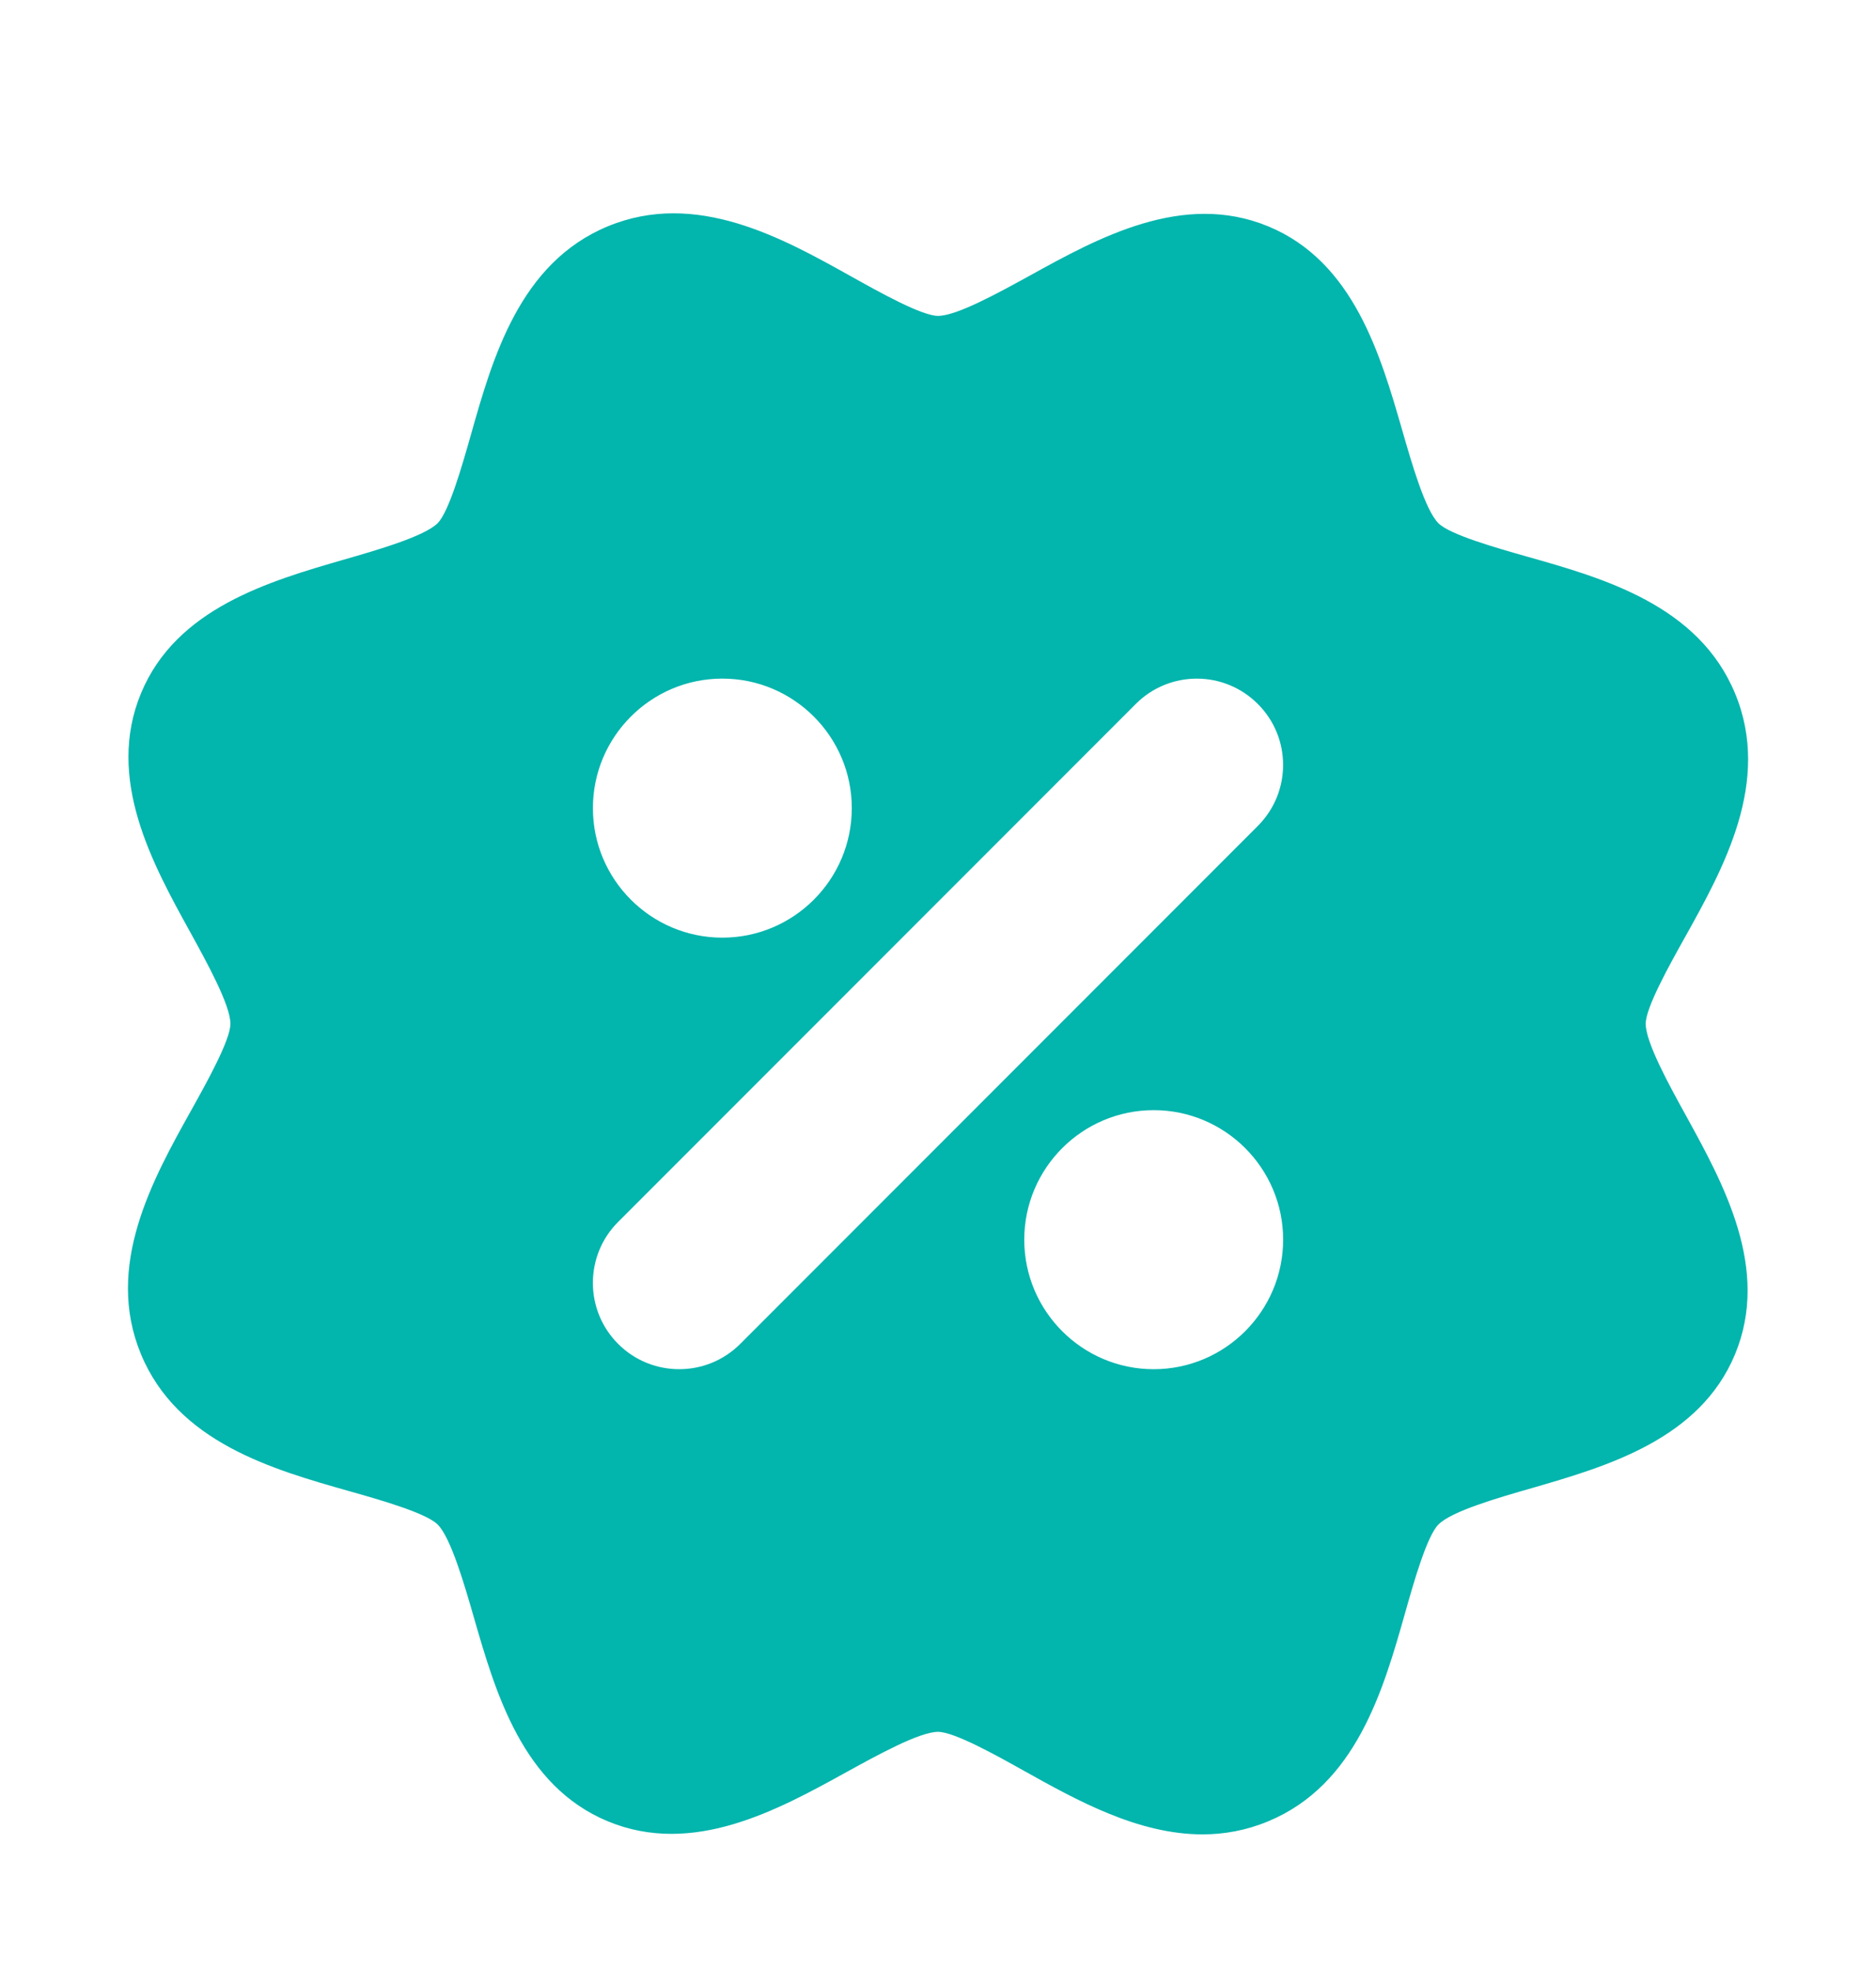 <?xml version="1.0" encoding="UTF-8"?> <svg xmlns="http://www.w3.org/2000/svg" version="1.1" viewBox="-5 -10 110 115.509"><defs><view id="view-1"><title>View 1</title></view></defs><path d="m91.496 49.996c0-0.949 1.379-3.422 2.293-5.055 2.269-4.066 5.094-9.129 2.949-14.301-2.141-5.176-7.719-6.758-12.199-8.023-1.805-0.512-4.523-1.285-5.195-1.953-0.777-0.773-1.562-3.496-2.133-5.484-1.27-4.387-2.848-9.848-7.844-11.914-5.004-2.07-9.973 0.672-13.973 2.879-1.812 0.996-4.297 2.367-5.391 2.367-0.949 0-3.426-1.383-5.059-2.293-4.07-2.277-9.125-5.098-14.305-2.957-5.172 2.141-6.754 7.719-8.023 12.199-0.512 1.805-1.285 4.523-1.953 5.195-0.773 0.773-3.496 1.562-5.484 2.133-4.387 1.27-9.848 2.848-11.914 7.844-2.07 5 0.672 9.977 2.879 13.973 0.996 1.812 2.367 4.293 2.367 5.387 0 0.949-1.383 3.426-2.293 5.059-2.269 4.066-5.098 9.129-2.953 14.301 2.141 5.172 7.719 6.754 12.195 8.023 1.805 0.508 4.527 1.285 5.203 1.961 0.77 0.77 1.559 3.488 2.133 5.481 1.266 4.383 2.848 9.84 7.844 11.91 4.996 2.074 9.977-0.668 13.977-2.875 1.812-0.996 4.293-2.367 5.387-2.367 0.949 0 3.422 1.379 5.055 2.293 3.047 1.699 6.656 3.715 10.449 3.715 1.266 0 2.555-0.227 3.852-0.766 5.168-2.141 6.754-7.719 8.023-12.191 0.508-1.805 1.285-4.531 1.961-5.203 0.77-0.777 3.488-1.562 5.481-2.133 4.383-1.27 9.84-2.848 11.91-7.844 2.074-5-0.672-9.973-2.875-13.977-0.996-1.805-2.363-4.289-2.363-5.383zm-54.141-20.23c4.184 0 7.59 3.402 7.59 7.59 0 4.184-3.402 7.59-7.59 7.59-4.184 0-7.59-3.402-7.59-7.59s3.406-7.59 7.59-7.59zm25.293 40.469c-4.184 0-7.59-3.402-7.59-7.59 0-4.184 3.402-7.59 7.59-7.59 4.184 0 7.59 3.402 7.59 7.59-0.004 4.188-3.406 7.59-7.59 7.59zm6.106-31.836-30.352 30.355c-0.988 0.988-2.281 1.48-3.578 1.48-1.293 0-2.59-0.492-3.578-1.48-1.977-1.977-1.977-5.176 0-7.152l30.352-30.352c1.977-1.977 5.176-1.977 7.152 0 1.98 1.973 1.98 5.172 0.004 7.148z" style="fill: rgb(2, 181, 173);"></path></svg> 